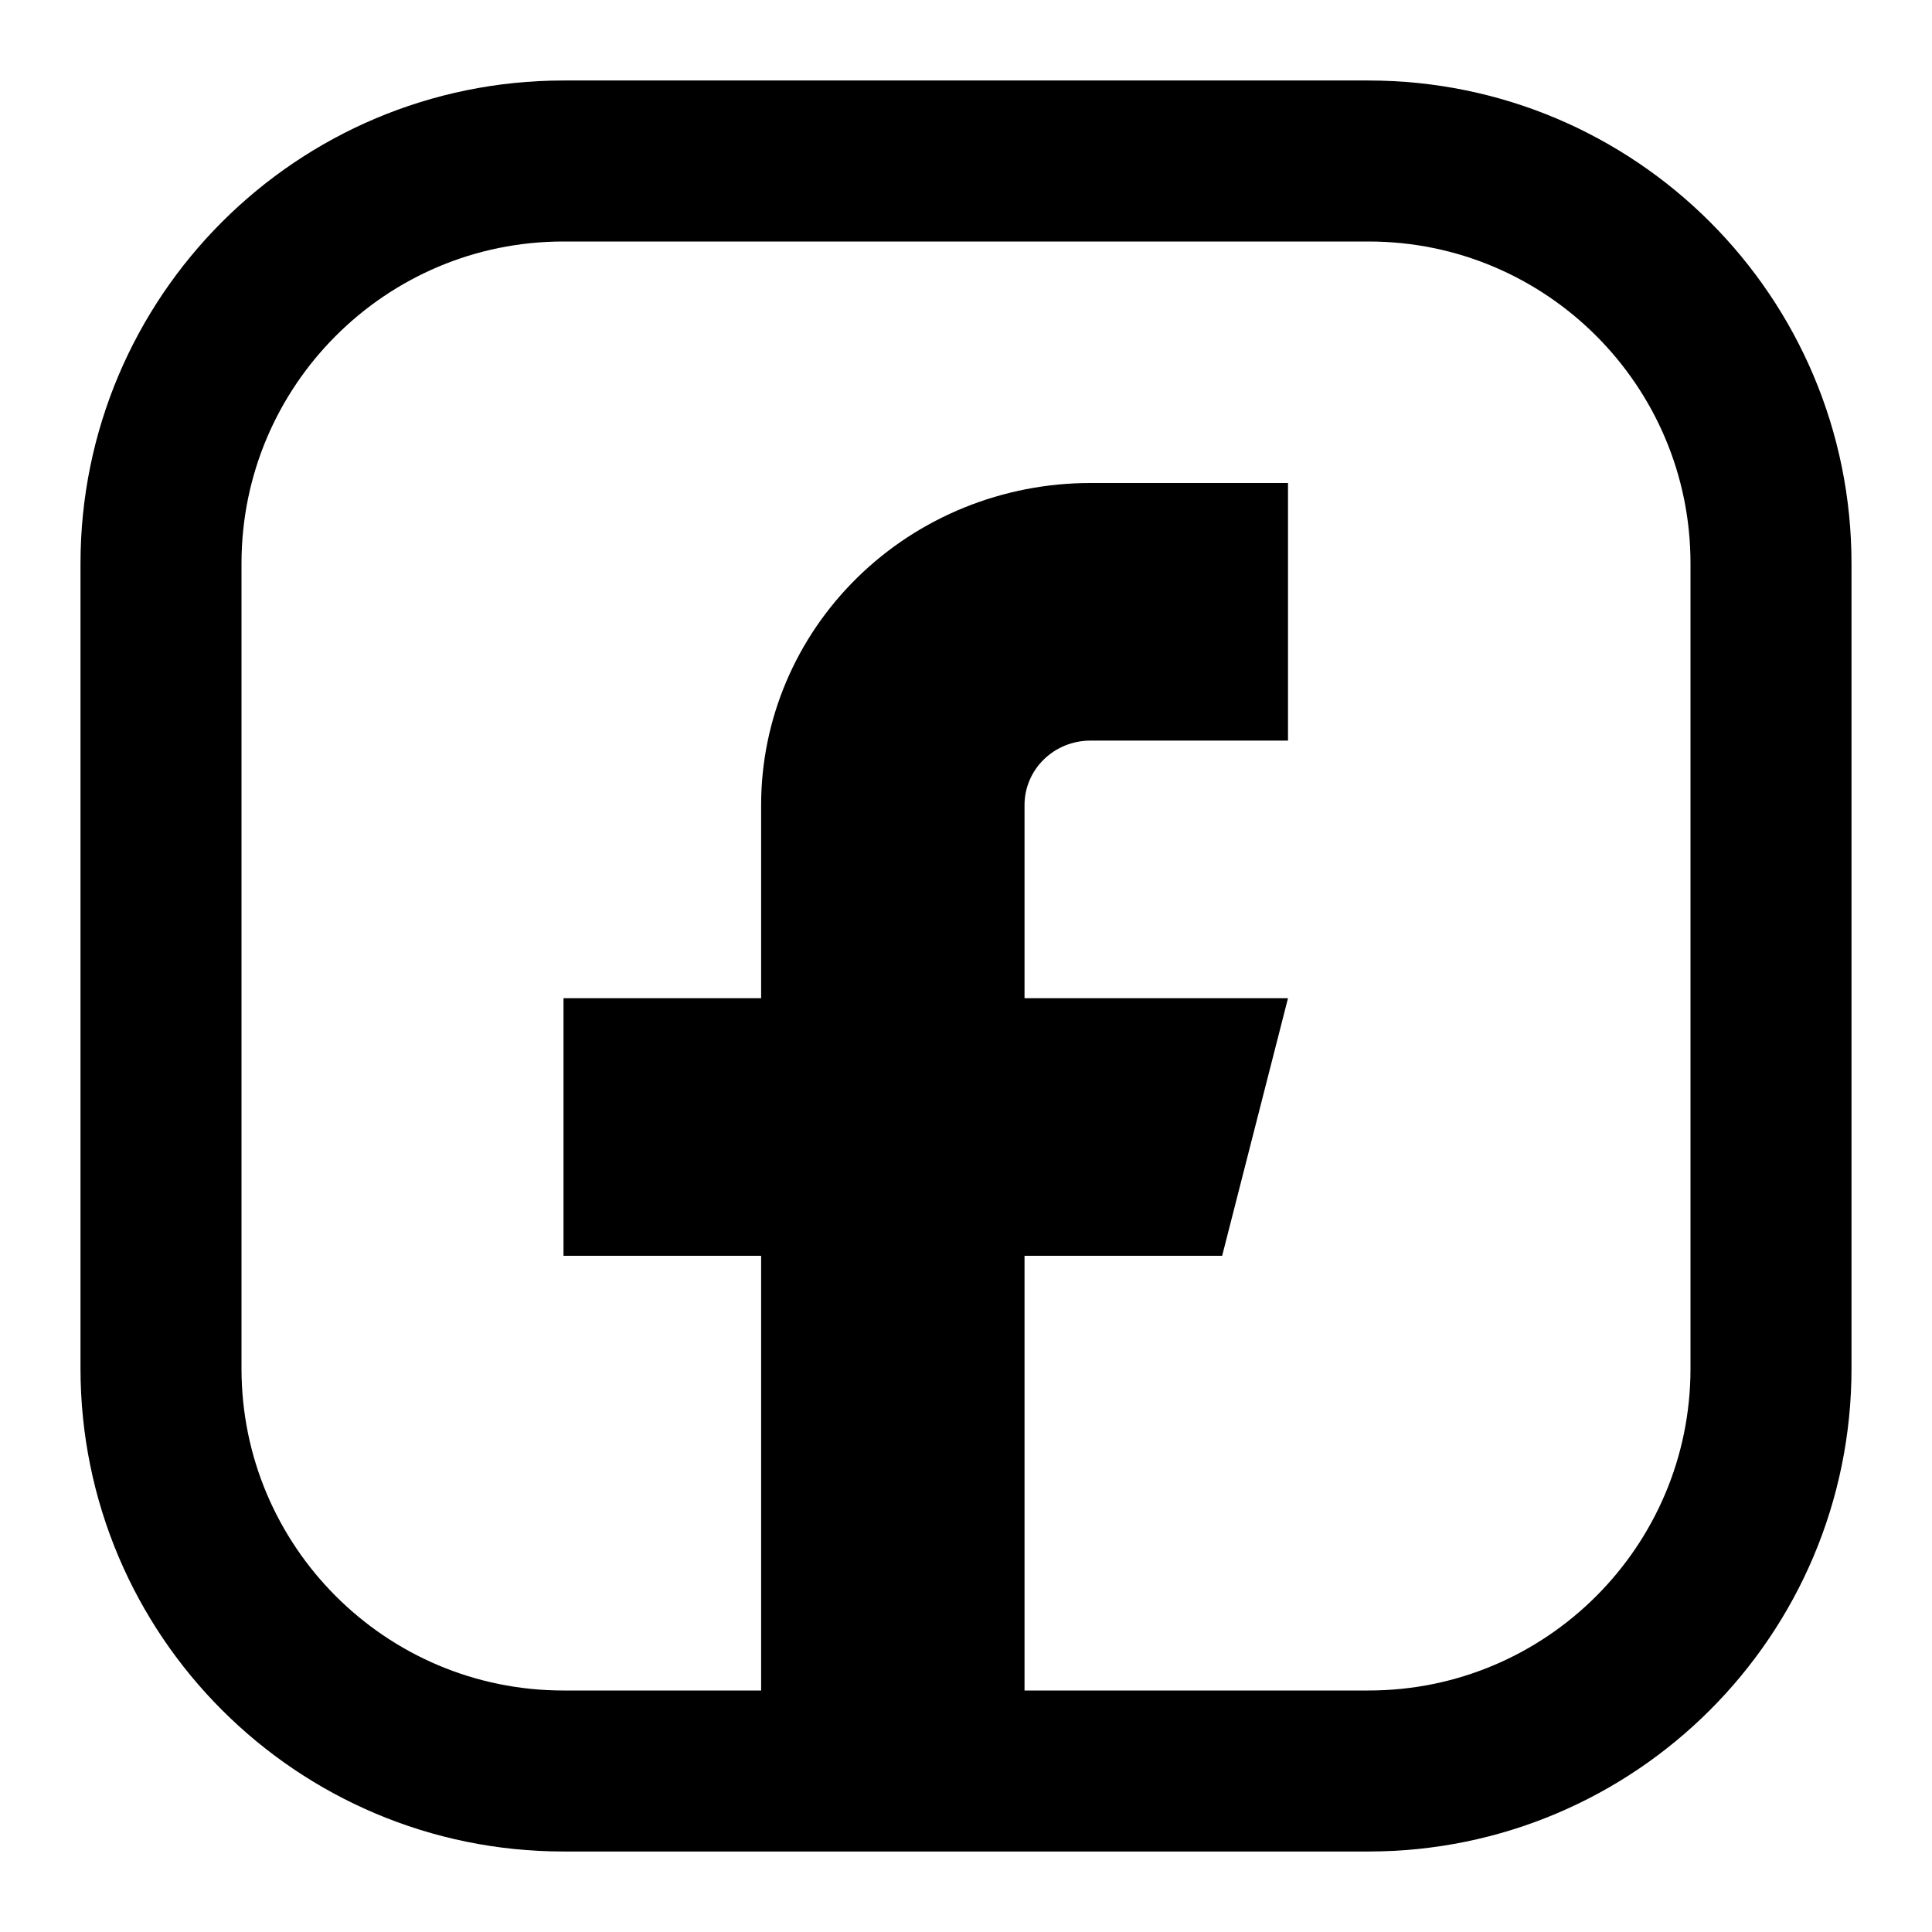 <svg width="24" height="24" viewBox="0 0 24 24" fill="none" xmlns="http://www.w3.org/2000/svg">
<path d="M17 2H7C4.239 2 2 4.239 2 7V17C2 19.761 4.239 22 7 22H17C19.761 22 22 19.761 22 17V7C22 4.239 19.761 2 17 2Z" stroke="black" stroke-width="2" stroke-linecap="round" stroke-linejoin="round"/>
<path d="M16 6H13.546C12.46 6 11.42 6.421 10.653 7.172C9.886 7.922 9.455 8.939 9.455 10V12.4H7V15.6H9.455V22H12.727V15.6H15.182L16 12.4H12.727V10C12.727 9.788 12.813 9.584 12.967 9.434C13.12 9.284 13.329 9.2 13.546 9.2H16V6Z" fill="black"/>
</svg>
